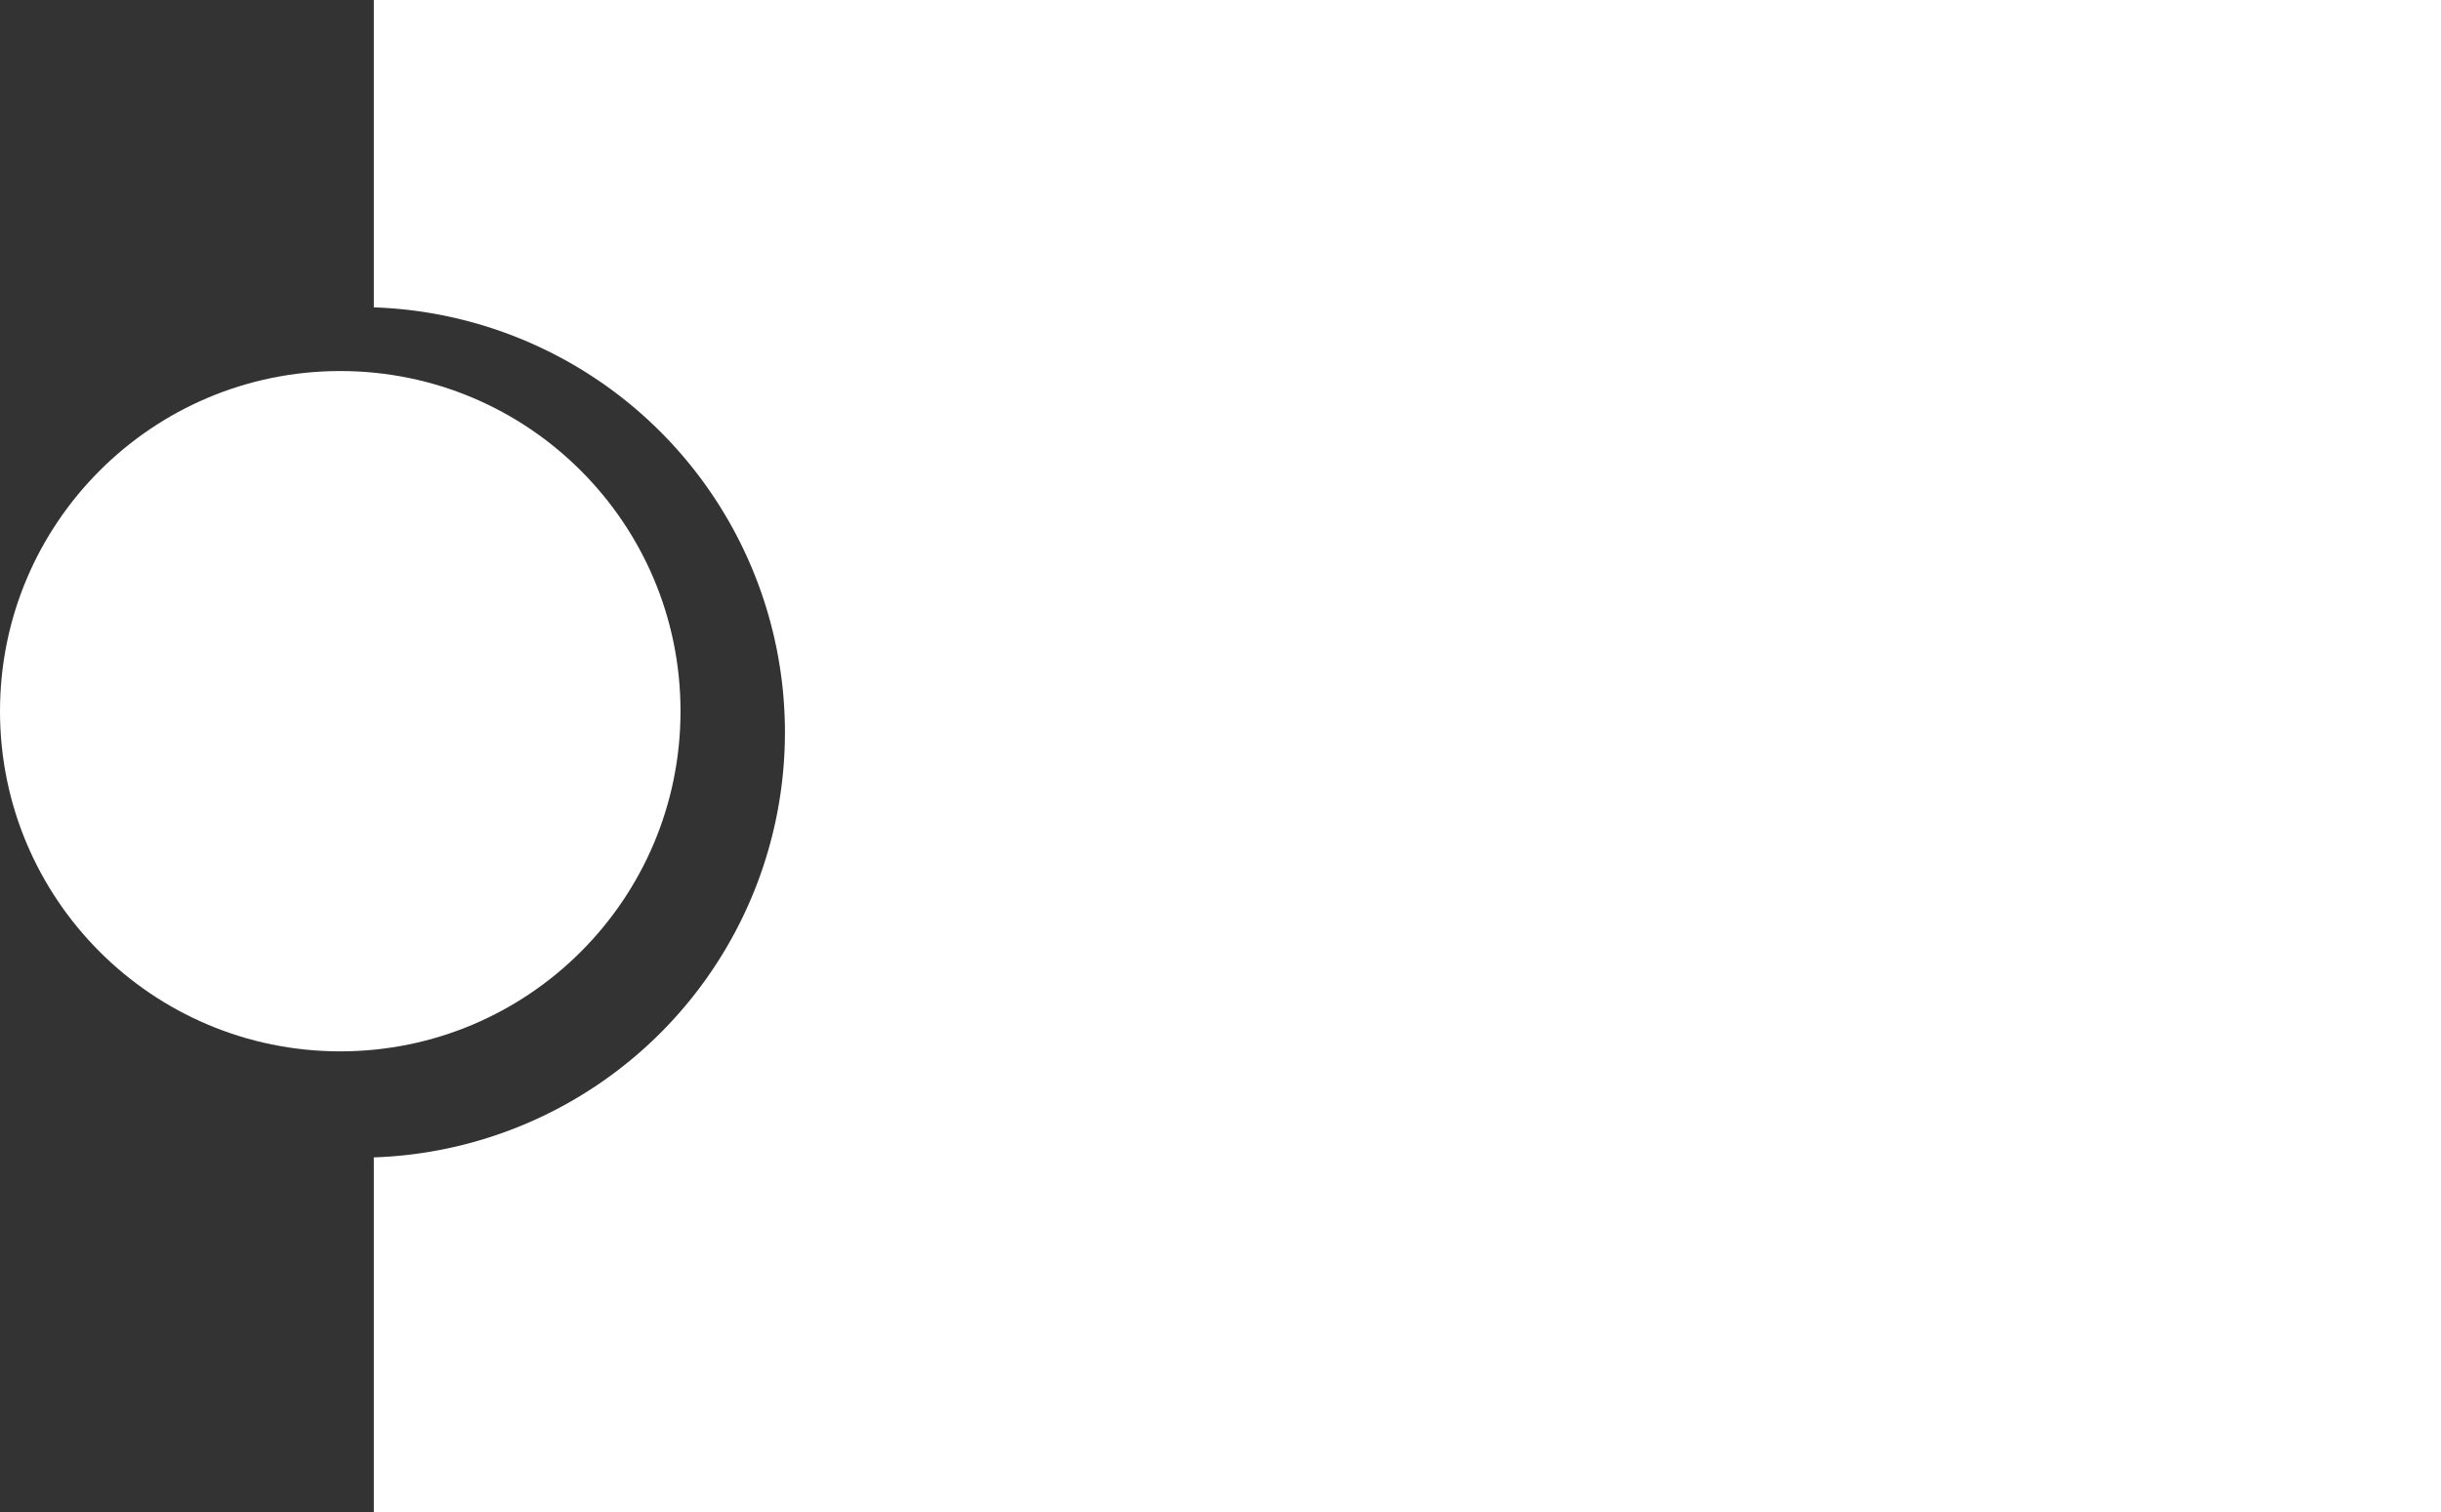 <svg xmlns="http://www.w3.org/2000/svg" viewBox="0 0 255.25 158.16"><rect x="0" y="0" width="255.25" height="158.16" fill="#333333" stroke="none"/><defs><style>.cls-1{fill:#fff;}</style></defs><g id="Layer_2" data-name="Layer 2"><g id="Layer_1-2" data-name="Layer 1"><path class="cls-1" d="M39.09,0V32.15a44.48,44.48,0,0,1,0,88.91v37.1H255.25V0Z"></path><circle class="cls-1" cx="35.58" cy="74.39" r="35.58"></circle></g></g></svg>